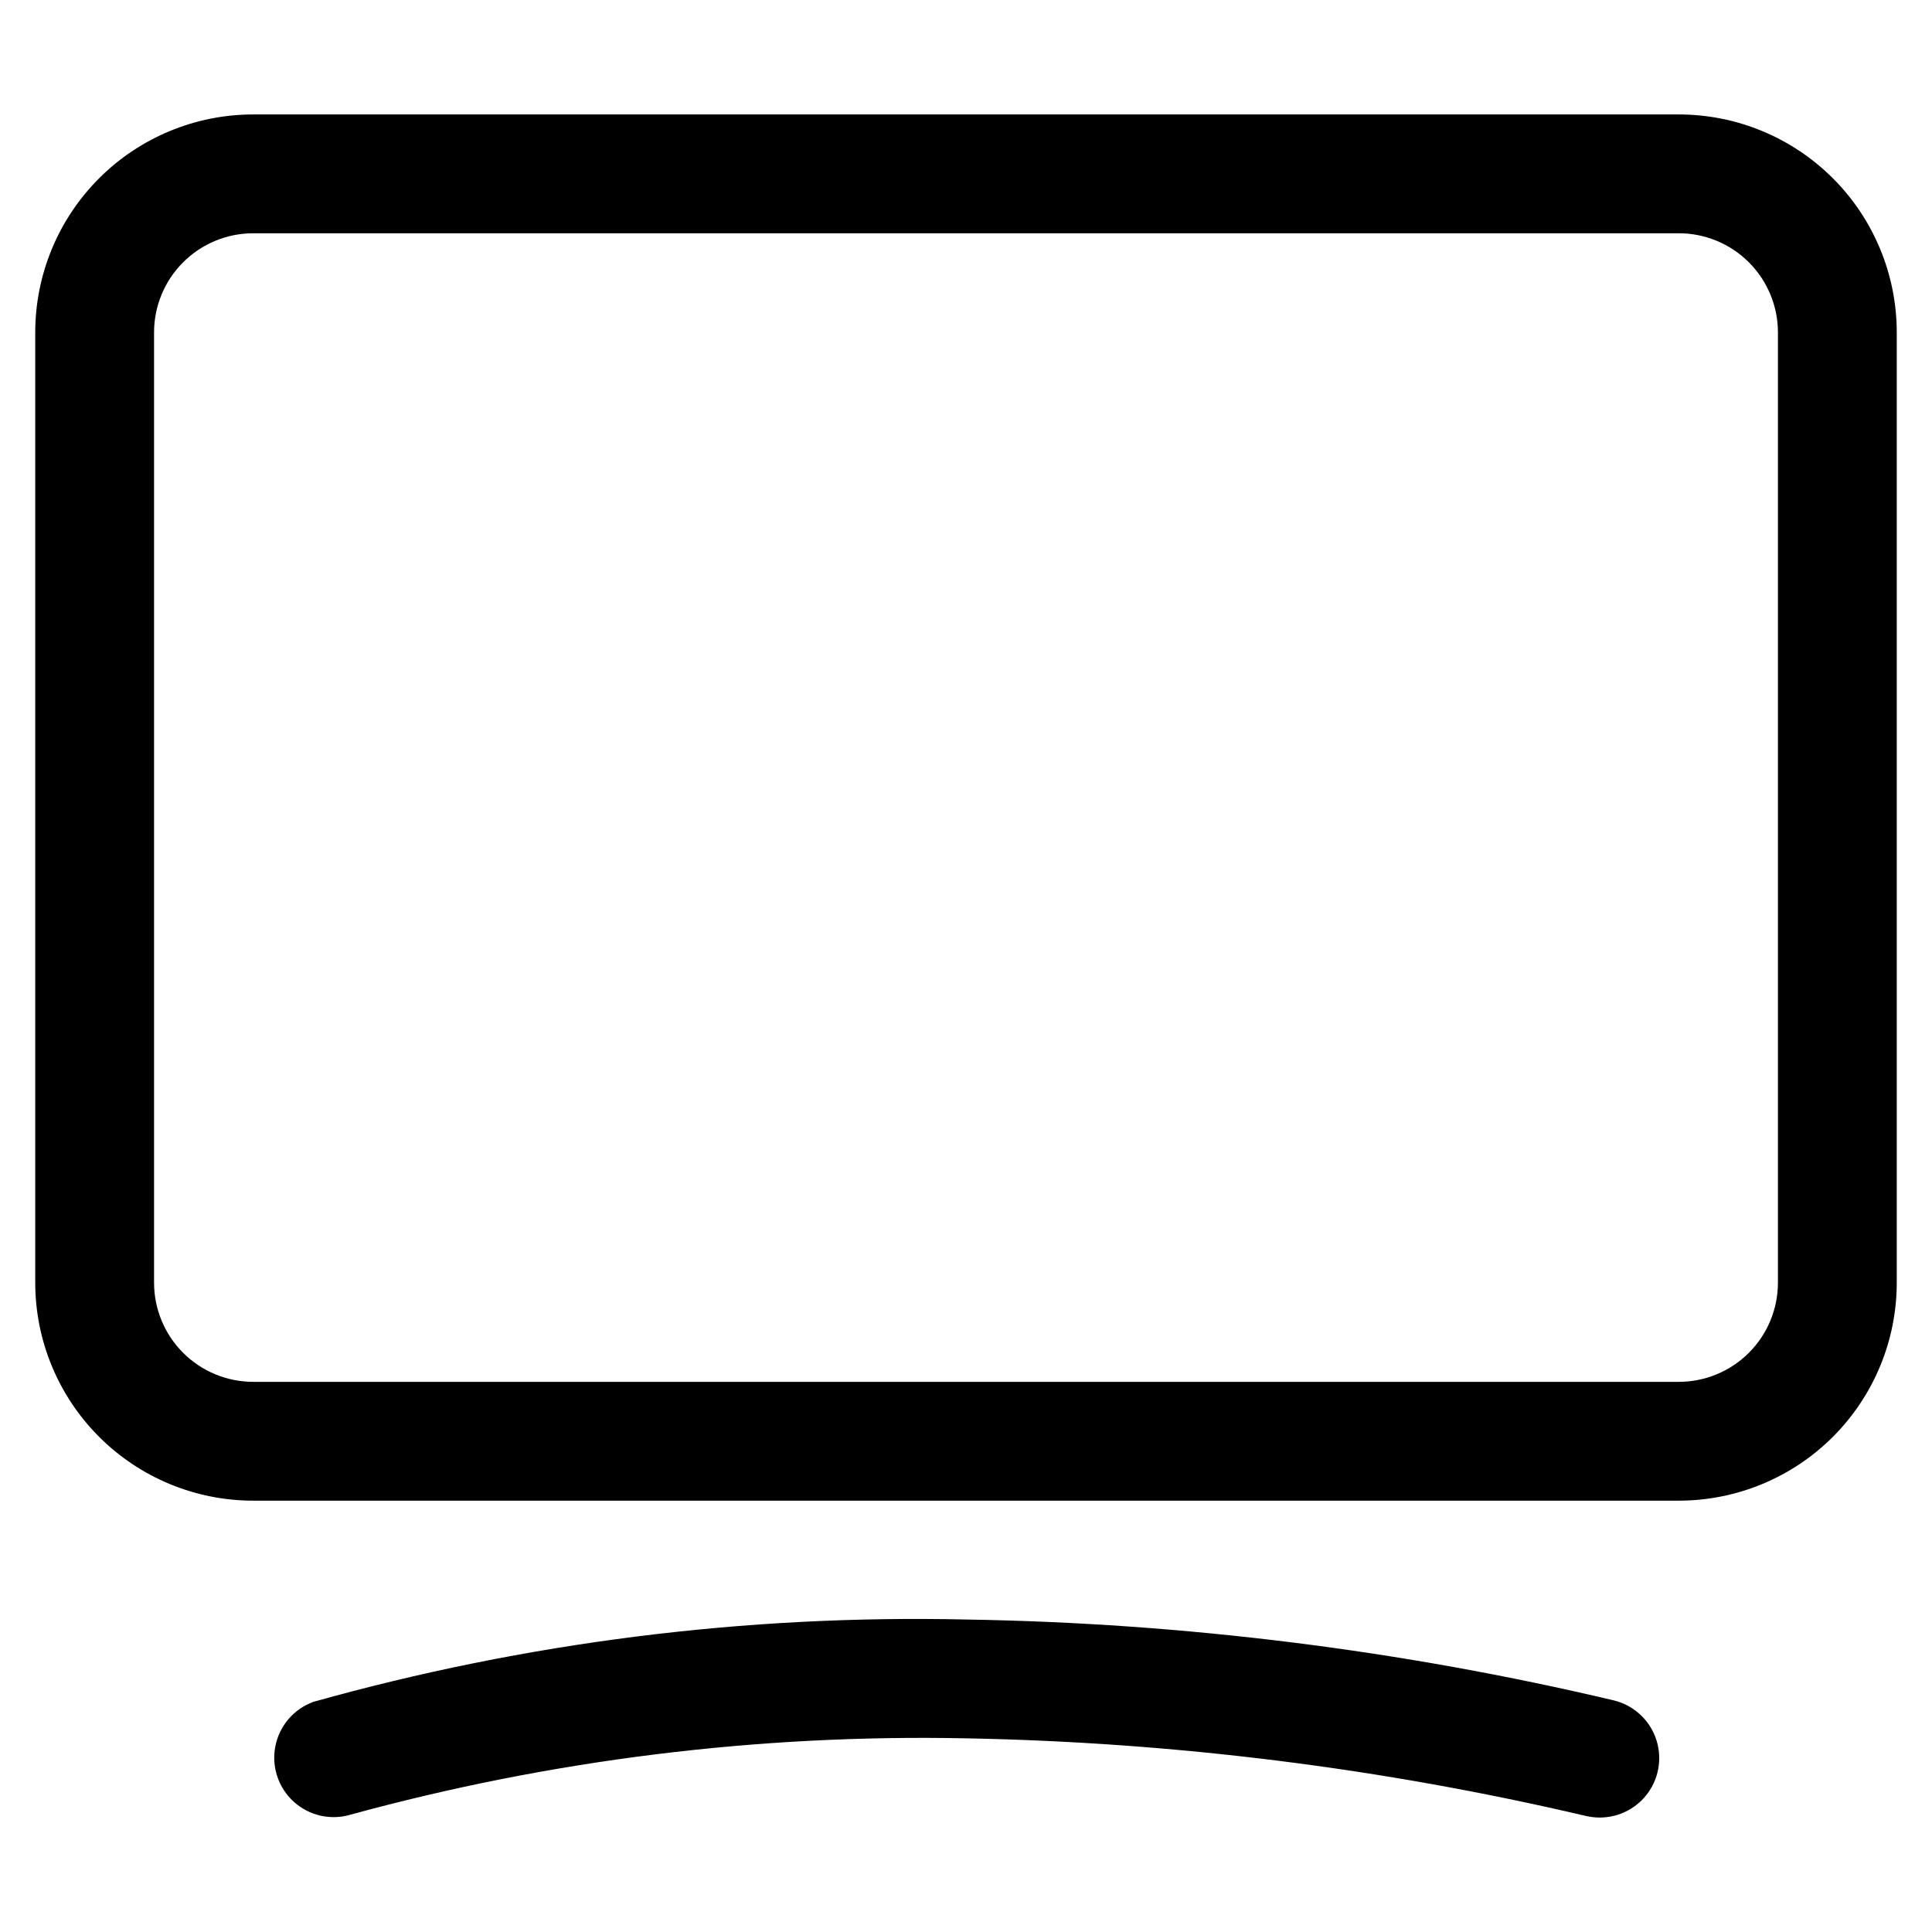 <?xml version="1.0" encoding="UTF-8"?>
<!-- Uploaded to: SVG Find, www.svgrepo.com, Generator: SVG Find Mixer Tools -->
<svg fill="#000000" width="800px" height="800px" version="1.1" viewBox="144 144 512 512" xmlns="http://www.w3.org/2000/svg">
 <g>
  <path d="m588.93 174.33h-377.86c-15.309 0.012-29.984 6.098-40.809 16.922-10.824 10.824-16.91 25.5-16.922 40.809v251.9c0.012 15.309 6.098 29.984 16.922 40.809 10.824 10.824 25.5 16.91 40.809 16.922h377.86c15.309-0.012 29.984-6.098 40.809-16.922 10.824-10.824 16.91-25.5 16.922-40.809v-251.9c-0.012-15.309-6.098-29.984-16.922-40.809-10.824-10.824-25.5-16.91-40.809-16.922zm26.242 309.63c-0.012 6.957-2.781 13.625-7.699 18.543-4.918 4.918-11.586 7.688-18.543 7.699h-377.86c-6.957-0.012-13.625-2.781-18.543-7.699-4.918-4.918-7.688-11.586-7.699-18.543v-251.9c0.012-6.957 2.781-13.625 7.699-18.543 4.918-4.918 11.586-7.688 18.543-7.699h377.86c6.957 0.012 13.625 2.781 18.543 7.699s7.688 11.586 7.699 18.543z"/>
  <path d="m237.02 624.87c53.078-14.512 107.97-21.316 162.98-20.195 55.273 1.035 110.29 7.918 164.11 20.531 1.25 0.305 2.535 0.461 3.82 0.461 5.176 0.012 10.027-2.523 12.977-6.777 2.949-4.254 3.617-9.688 1.789-14.527-1.828-4.844-5.918-8.477-10.945-9.723-56.309-13.328-113.9-20.52-171.75-21.453-58.398-1.309-116.67 6.043-172.91 21.809-5.207 1.875-9.047 6.344-10.117 11.773s0.789 11.02 4.898 14.727c4.106 3.711 9.855 4.988 15.148 3.375z"/>
 </g>
</svg>